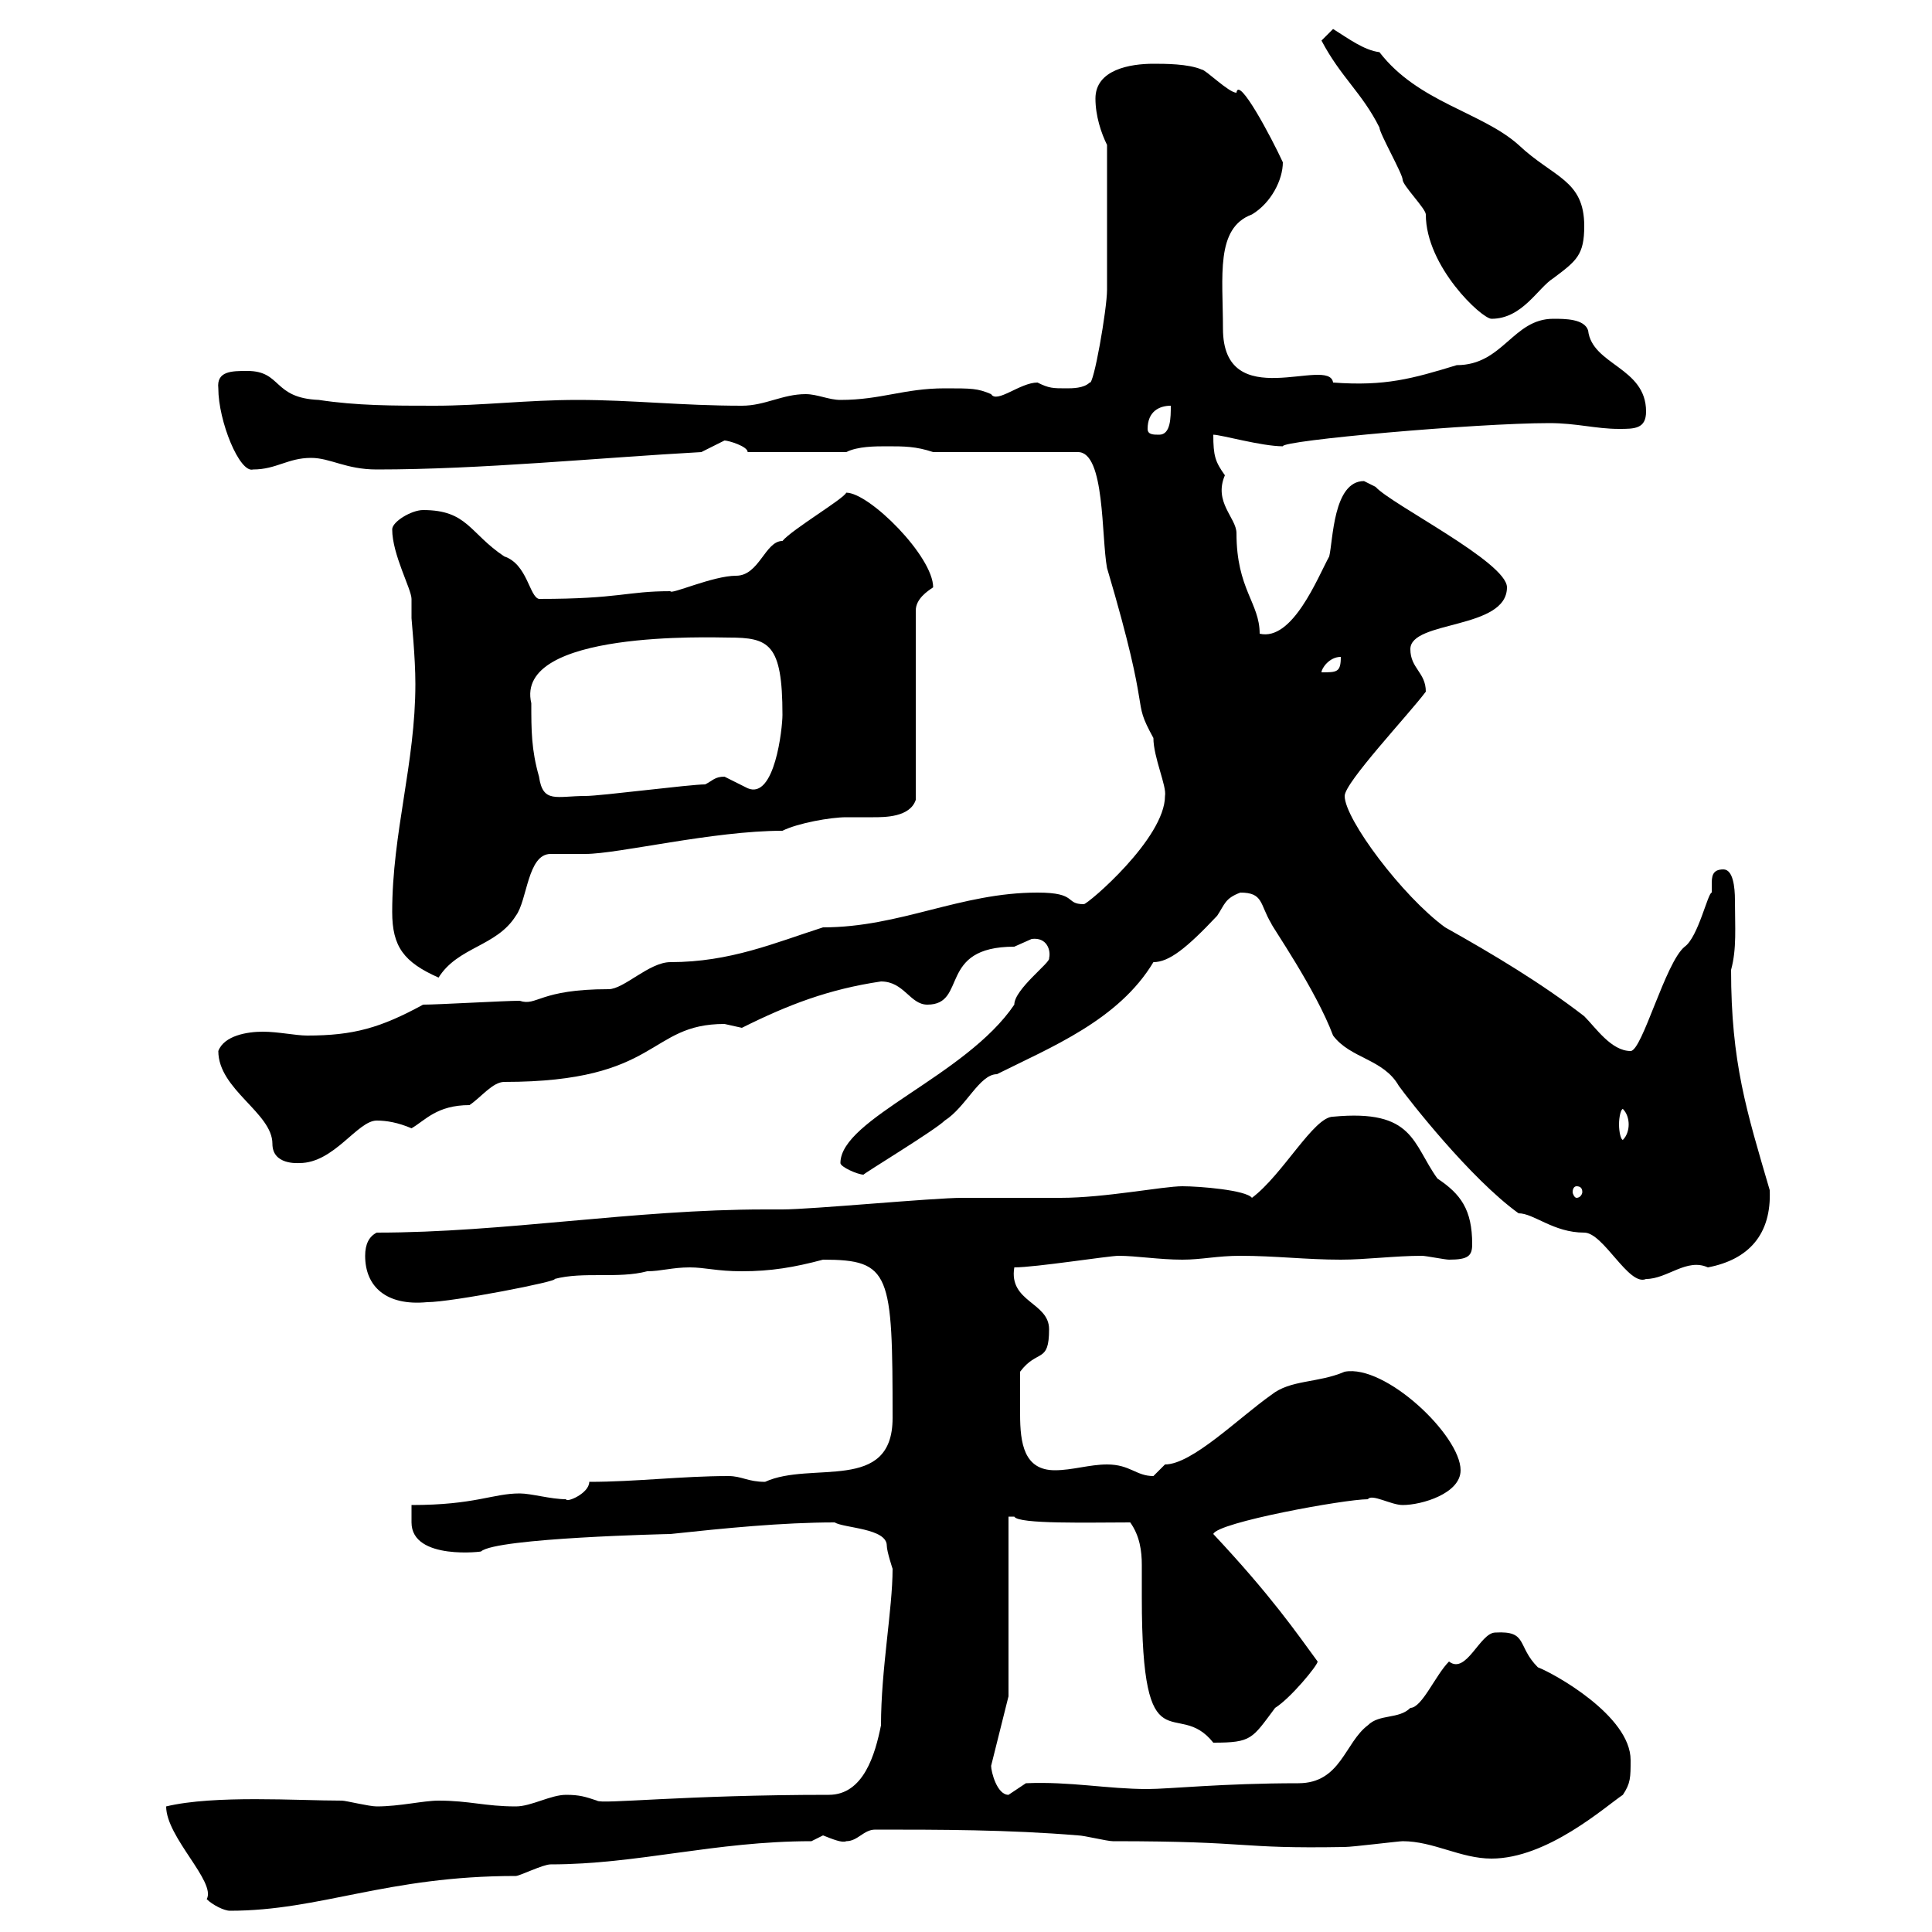 <svg xmlns="http://www.w3.org/2000/svg" xmlns:xlink="http://www.w3.org/1999/xlink" width="300" height="300"><path d="M25.80 280.50C25.80 285.30 33.60 292.20 32.10 294.90C33 295.80 34.80 296.70 35.70 296.70C49.80 296.70 60 291.30 80.10 291.30C80.70 291.30 84.30 289.50 85.50 289.50C99 289.50 111 285.90 126 285.90C126 285.90 127.80 285 127.80 285C129.30 285.60 130.80 286.20 131.40 285.90C133.20 285.90 134.10 284.10 135.90 284.10C145.80 284.10 156.60 284.10 167.40 285C168.30 285 171.90 285.90 172.80 285.90C195 285.90 191.70 287.10 208.80 286.80C210 286.80 217.20 285.90 217.80 285.90C222.60 285.90 226.80 288.60 231.60 288.60C240.30 288.60 249.30 280.50 252 278.70C253.20 276.90 253.20 276 253.20 273.30C253.20 266.40 241.20 259.80 238.80 258.90C235.50 255.60 237.30 253.20 232.20 253.50C229.80 253.50 227.70 260.10 225 258C222.90 260.10 220.80 265.20 219 265.20C217.20 267 214.20 266.10 212.40 267.90C208.80 270.60 208.20 276.90 201.60 276.90C189.90 276.90 181.50 277.80 178.20 277.80C171.90 277.80 166.20 276.60 159.30 276.90C159.30 276.90 156.60 278.70 156.60 278.70C154.80 278.70 153.90 275.10 153.90 274.20L156.60 263.40L156.60 235.50C156.60 235.50 157.50 235.50 157.50 235.50C158.10 236.70 169.20 236.40 175.50 236.40C177 238.50 177.30 240.90 177.30 243C177.30 244.80 177.30 246.60 177.30 248.10C177.30 275.10 182.70 263.40 188.40 270.60C194.40 270.60 194.40 270 198 265.20C200.40 263.70 204.60 258.60 204.60 258C201.30 253.50 197.40 247.80 188.40 238.20C189 236.40 208.80 232.80 212.40 232.80C213 231.90 216 233.70 217.80 233.70C220.80 233.70 226.80 231.90 226.80 228.30C226.80 222.90 215.10 211.80 208.80 213C204.60 214.80 200.40 214.20 197.40 216.60C192.30 220.20 185.10 227.40 180.90 227.40C180.90 227.40 179.10 229.20 179.10 229.20C176.40 229.20 175.50 227.40 171.90 227.40C169.20 227.40 166.50 228.30 163.80 228.30C159 228.30 158.40 224.10 158.40 219.60C158.40 217.20 158.40 216.60 158.40 213C161.10 209.40 162.90 211.80 162.90 206.40C162.90 202.20 156.60 202.20 157.50 196.80C160.80 196.80 172.20 195 173.70 195C176.40 195 180 195.60 183.60 195.60C186.60 195.60 189 195 192.60 195C198 195 202.80 195.60 208.20 195.60C212.10 195.60 216.60 195 220.80 195C221.40 195 224.40 195.60 225 195.60C228 195.60 228.60 195 228.60 193.20C228.60 187.80 226.80 185.40 223.20 183C219.30 177.60 219.60 172.20 207 173.40C204 173.40 199.20 182.40 194.40 186C193.50 184.80 186.30 184.20 183.60 184.20C180.60 184.20 171.60 186 164.70 186C162.90 186 151.20 186 149.40 186C144.90 186 126 187.80 121.50 187.80L118.80 187.80C98.40 187.80 78.30 191.40 58.50 191.40C57.30 192 56.70 193.20 56.70 195C56.70 199.80 60 202.80 66.30 202.20C70.20 202.20 87 198.90 86.10 198.60C90.60 197.40 96 198.60 100.50 197.40C102.60 197.40 104.40 196.80 107.10 196.80C109.50 196.80 111.30 197.40 115.20 197.40C119.70 197.40 123.30 196.80 127.80 195.60C138.30 195.60 138.60 197.70 138.60 220.20C138.60 231.90 126 226.80 118.80 230.10C116.10 230.10 115.20 229.20 113.10 229.20C105.90 229.20 98.70 230.10 91.50 230.10C91.50 231.90 87.90 233.40 87.90 232.80C85.50 232.80 82.50 231.90 80.70 231.90C76.50 231.90 73.80 233.70 63.90 233.70L63.90 236.40C63.90 242.40 75.30 240.90 74.70 240.90C77.10 238.80 103.80 238.20 104.10 238.20C112.50 237.30 121.50 236.40 129.60 236.40C131.10 237.30 137.70 237.30 137.70 240C137.70 240.90 138.60 243.60 138.60 243.60C138.60 249.90 136.80 259.20 136.80 267.90C135.90 272.40 134.10 278.70 128.70 278.70C106.20 278.70 93.30 280.20 92.70 279.60C90.90 279 90 278.70 87.90 278.70C85.50 278.70 82.50 280.50 80.10 280.50C75.30 280.50 72.90 279.60 68.10 279.60C65.70 279.60 62.10 280.50 58.50 280.50C57.30 280.50 53.70 279.60 53.10 279.60C46.20 279.60 33.30 278.70 25.80 280.50ZM235.80 188.40C238.20 188.40 241.20 191.40 246 191.40C249 191.40 252.90 199.80 255.60 198.60C258.90 198.60 261.90 195.30 265.20 196.80C271.50 195.60 275.10 191.70 274.80 184.80C271.20 172.50 268.80 165 268.80 150.60C269.70 147.30 269.40 144 269.40 139.80C269.40 137.70 269.10 135 267.60 135C265.80 135 265.80 136.20 265.80 137.40C265.80 138 265.80 138.30 265.80 138.60C265.20 138.60 263.70 145.50 261.60 147C258.60 149.40 255 163.20 253.20 163.20C250.20 163.20 247.80 159.60 246 157.80C239.40 152.70 231.90 148.20 224.40 144C217.80 139.20 208.80 127.20 208.80 123.60C208.80 121.50 218.70 111 221.40 107.40C221.40 104.40 219 103.80 219 100.80C219 96.30 234 97.80 234 91.20C234 87.30 216 78.30 213.60 75.60C213.60 75.60 211.80 74.70 211.80 74.70C207 74.70 207 84 206.40 86.40C204.60 89.70 200.70 99.60 195.60 98.40C195.60 93.60 192 91.50 192 82.80C192 80.40 188.40 78 190.20 73.80C188.70 71.70 188.40 70.80 188.40 67.50C189.60 67.50 195.90 69.30 199.20 69.30C198.90 68.40 229.20 65.70 240.60 65.70C244.80 65.70 247.80 66.60 251.40 66.60C253.80 66.60 255.60 66.60 255.60 63.90C255.60 57 247.20 56.70 246.60 51.30C246 49.50 243 49.50 241.20 49.50C234.90 49.50 233.40 56.70 226.20 56.70C219.30 58.80 215.10 60 207 59.40C206.40 55.20 189.90 64.50 189.90 51C189.90 42.90 188.70 35.40 194.40 33.30C197.40 31.50 199.20 27.90 199.20 25.20C197.40 21.30 192.30 11.70 192 14.40C190.80 14.40 187.20 10.80 186.60 10.80C184.50 9.90 180.90 9.90 179.10 9.90C175.50 9.90 170.10 10.80 170.10 15.30C170.10 18 171 20.70 171.90 22.50C171.90 34.20 171.90 40.80 171.90 45C171.90 48 169.80 60 169.20 59.40C168.30 60.30 166.50 60.30 165.60 60.30C163.50 60.30 162.90 60.30 161.10 59.40C158.40 59.40 154.80 62.70 153.90 61.20C151.80 60.30 150.90 60.30 146.70 60.30C140.40 60.30 136.80 62.10 130.50 62.10C128.70 62.10 126.90 61.20 125.10 61.20C121.50 61.20 118.80 63 115.20 63C105.90 63 98.10 62.10 89.70 62.10C81.90 62.10 74.70 63 67.50 63C60.90 63 55.50 63 49.50 62.10C42.30 61.80 43.80 57.60 38.40 57.60C36 57.60 33.60 57.60 33.90 60.30C33.90 65.40 37.20 73.50 39.30 72.90C42.90 72.90 44.70 71.10 48.30 71.10C51.30 71.10 53.70 72.90 58.50 72.90C74.70 72.90 92.70 71.10 108.90 70.20C108.90 70.20 112.50 68.40 112.50 68.40C113.10 68.40 116.10 69.30 116.10 70.20L131.40 70.20C133.20 69.30 135.90 69.30 137.70 69.30C140.40 69.30 142.20 69.30 144.90 70.20L167.40 70.20C171.60 70.20 171 83.40 171.90 88.20C179.10 112.50 175.50 108 179.10 114.60C179.10 117.60 181.20 122.10 180.90 123.60C180.90 130.20 168.90 140.40 168.30 140.40C165.30 140.40 167.40 138.60 161.10 138.60C149.10 138.60 139.80 144 127.80 144C120.30 146.40 113.40 149.40 104.10 149.40C100.80 149.40 96.90 153.60 94.50 153.60C83.70 153.60 83.40 156.30 80.70 155.40C78.30 155.40 68.10 156 65.70 156C59.10 159.60 54.90 160.80 47.70 160.80C45.90 160.80 43.20 160.20 40.80 160.20C38.40 160.20 34.80 160.80 33.90 163.20C33.90 169.20 42.30 172.80 42.30 177.60C42.30 180.90 46.20 180.60 46.50 180.60C51.90 180.60 55.50 174 58.50 174C60 174 61.80 174.30 63.90 175.20C66 174 67.80 171.60 72.90 171.60C74.70 170.40 76.50 168 78.30 168C102.60 168 100.50 159 112.50 159C112.50 159 115.20 159.60 115.20 159.60C122.40 156 128.70 153.60 136.80 152.40C140.40 152.40 141.30 156 144 156C150.30 156 145.50 147 157.50 147C157.50 147 160.20 145.80 160.20 145.80C162.60 145.50 163.20 147.60 162.90 148.80C163.20 149.40 157.50 153.60 157.50 156C150 167.10 130.50 173.70 130.50 180.60C130.50 181.20 133.20 182.40 134.10 182.40C133.80 182.40 145.20 175.50 146.70 174C150 171.90 152.10 166.80 154.80 166.80C163.20 162.60 173.70 158.40 179.10 149.40C181.50 149.40 184.20 147.30 189 142.20C190.20 140.40 190.20 139.50 192.60 138.60C196.20 138.60 195.60 140.40 197.40 143.40C197.40 143.70 204.30 153.60 207 160.80C209.70 164.40 214.80 164.40 217.20 168.60C218.70 170.70 228.30 183 235.80 188.40ZM244.80 184.20C245.40 184.20 245.70 184.50 245.70 185.10C245.70 185.40 245.40 186 244.80 186C244.50 186 244.20 185.40 244.20 185.10C244.20 184.50 244.50 184.20 244.80 184.20ZM252 172.20C252.60 172.80 252.90 173.70 252.90 174.60C252.90 175.50 252.60 176.40 252 177C251.70 177 251.40 175.80 251.40 174.60C251.40 173.40 251.70 172.20 252 172.20C252 172.20 252 172.20 252 172.20ZM60.90 141.60C60.90 147 62.70 149.40 68.10 151.80C71.10 147 77.10 147 80.10 142.20C81.90 139.80 81.90 132.60 85.50 132.60C87.30 132.60 89.10 132.60 90.90 132.60C96 132.60 110.70 129 121.50 129C123.90 127.80 129 126.90 131.40 126.90C132.90 126.90 134.40 126.90 135.60 126.90C137.40 126.90 141.30 126.90 142.20 124.20L142.20 94.80C142.20 93 144 91.80 144.90 91.20C144.90 86.40 135 76.50 131.40 76.50C131.10 77.40 123 82.20 121.50 84C118.80 84 117.90 89.40 114.30 89.40C110.70 89.40 104.10 92.40 104.10 91.80C97.20 91.80 96.30 93 83.70 93C82.20 92.70 81.90 87.60 78.30 86.40C72.90 82.80 72.60 79.20 65.70 79.20C63.90 79.20 60.90 81 60.90 82.20C60.90 86.10 63.90 91.50 63.90 93C63.90 94.20 63.90 95.10 63.90 96C63.90 96.30 64.50 102 64.50 106.20C64.50 118.50 60.90 129.30 60.90 141.60ZM82.50 109.20C79.80 97.80 110.70 99 113.10 99C119.40 99 121.50 99.90 121.50 111C121.50 113.10 120.30 124.20 116.10 122.40C116.10 122.40 112.50 120.60 112.50 120.60C111 120.60 110.70 121.20 109.50 121.80C107.10 121.80 93.30 123.60 90.90 123.60C86.40 123.60 84.30 124.80 83.70 120.60C82.50 116.40 82.50 113.40 82.50 109.20ZM208.20 102C208.20 104.40 207.60 104.40 205.20 104.40C205.20 103.80 206.40 102 208.20 102ZM178.20 66.60C178.20 63.90 180 63 181.80 63C181.80 64.80 181.80 67.50 180 67.50C179.10 67.50 178.20 67.50 178.20 66.60ZM205.20 6.30C208.20 12 211.50 14.40 214.20 19.80C214.20 20.70 217.80 27 217.80 27.90C217.80 28.80 221.40 32.40 221.40 33.30C221.40 41.40 230.10 49.50 231.60 49.50C236.40 49.50 238.80 44.70 241.20 43.20C244.80 40.50 246 39.60 246 35.10C246 27.90 241.20 27.60 235.80 22.50C230.10 17.40 220.20 15.90 214.20 8.10C211.80 7.80 209.40 6 207 4.50C207 4.50 205.20 6.30 205.20 6.30Z"/></svg>